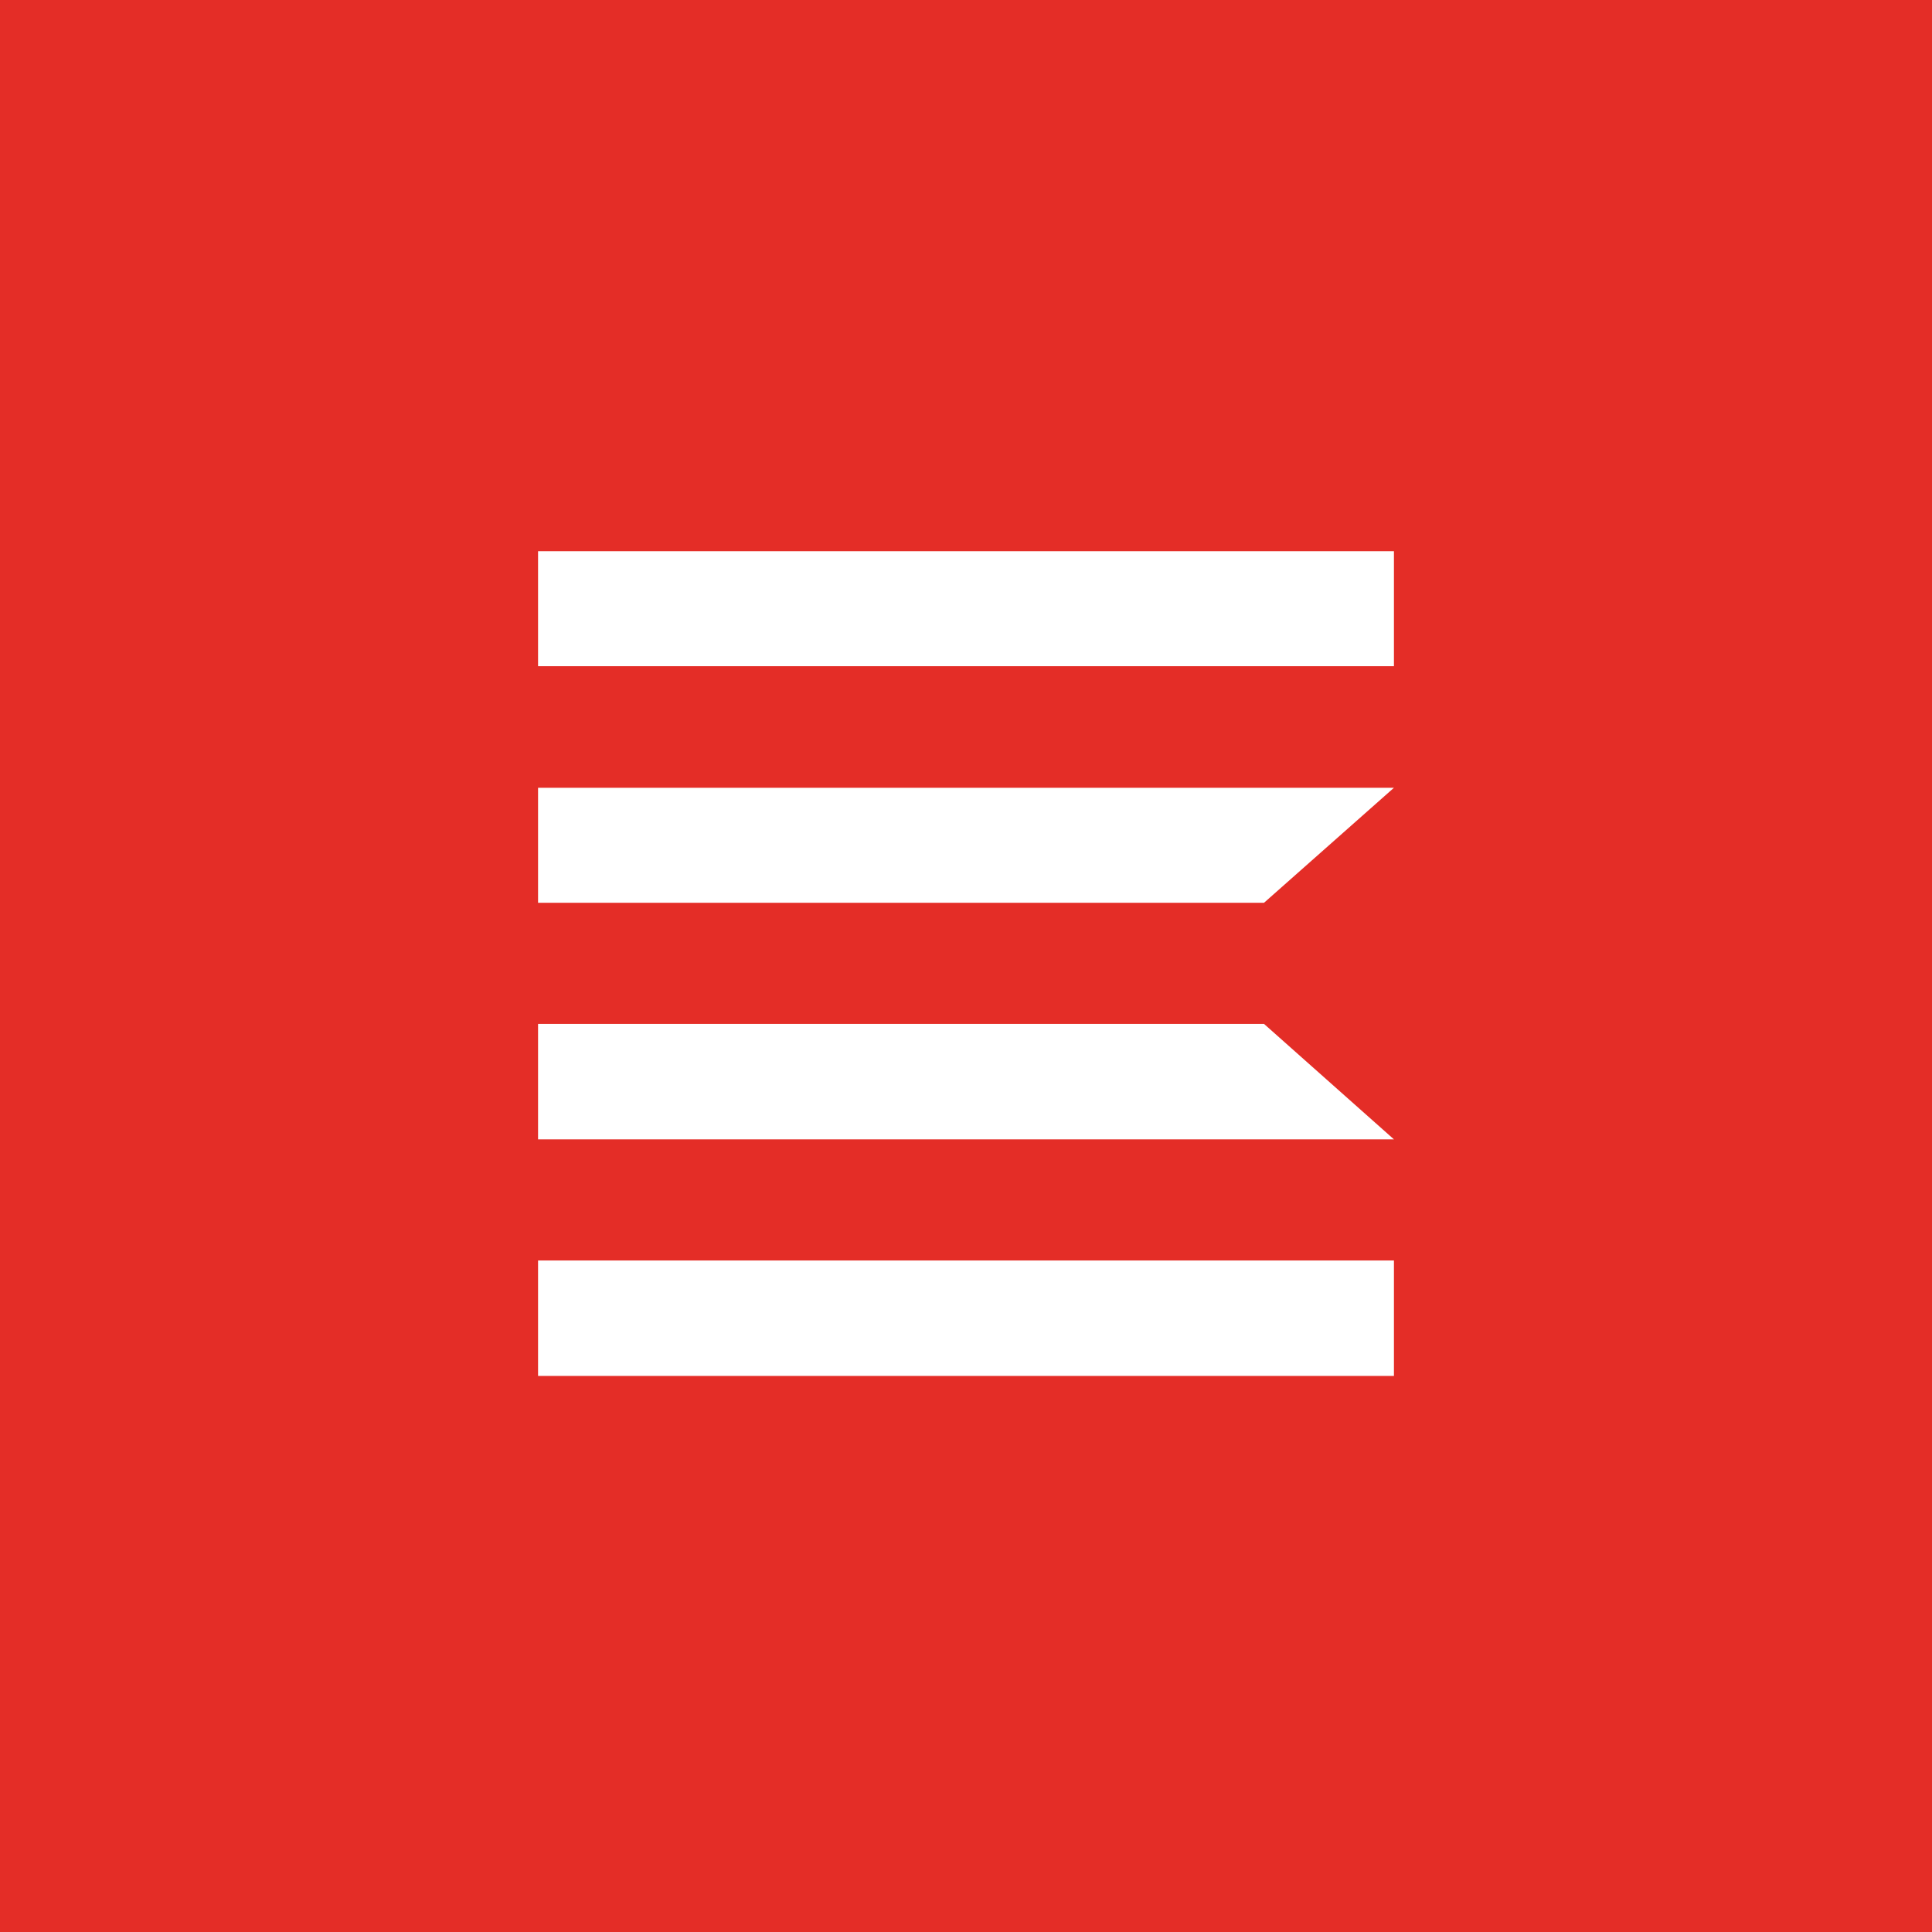 <svg xml:space="preserve" style="enable-background:new 0 0 1080 1080;" viewBox="0 0 1080 1080" y="0px" x="0px" xmlns:xlink="http://www.w3.org/1999/xlink" xmlns="http://www.w3.org/2000/svg" id="Layer_1" version="1.1">
<style type="text/css">
	.st0{fill:#E42D27;}
	.st1{fill:#FFFFFF;}
</style>
<rect height="1080" width="1080" class="st0"></rect>
<g>
	<path d="M779.22,308.13H300.78v64.28h478.44V308.13z" class="st1"></path>
	<path d="M706.6,504.65H300.78v-64.28h478.44L706.6,504.65z" class="st1"></path>
	<path d="M779.22,636.91H300.78v-64.53H706.6L779.22,636.91z" class="st1"></path>
	<path d="M779.22,704.62H300.78v64.53h478.44V704.62z" class="st1"></path>
</g>
</svg>
